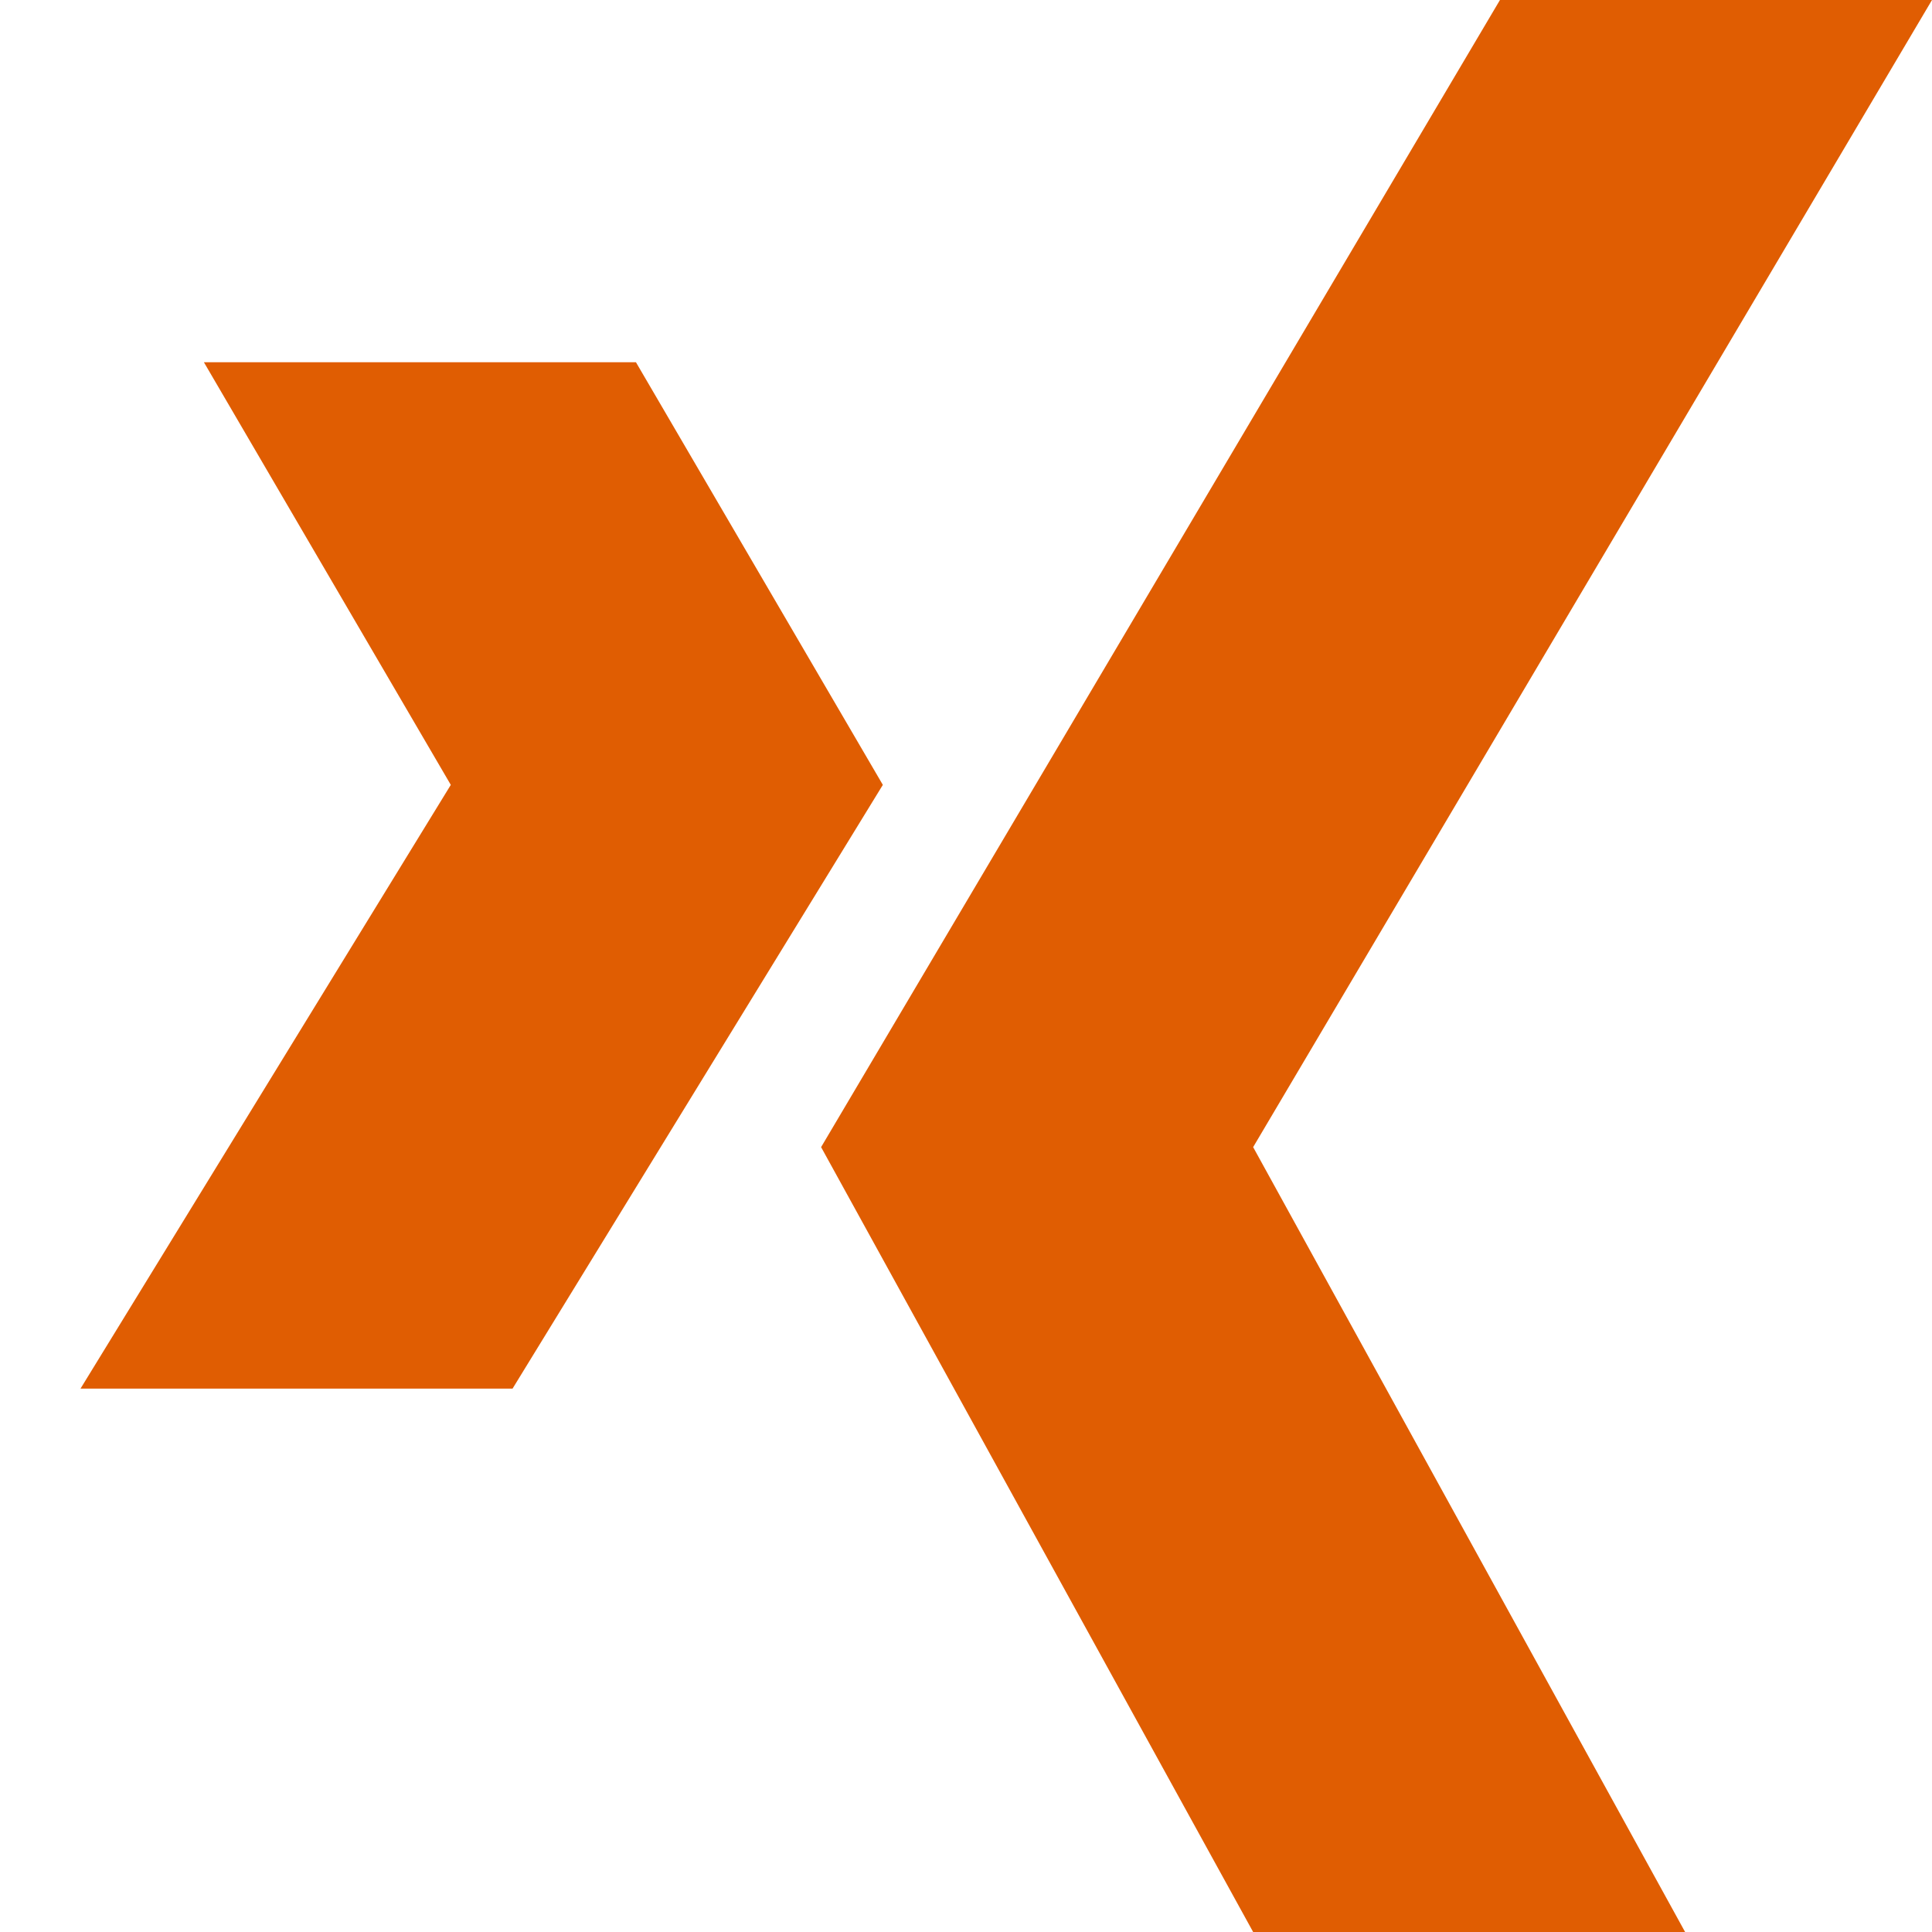 <?xml version="1.0" encoding="UTF-8"?>
<svg xmlns="http://www.w3.org/2000/svg" width="24" height="24" viewBox="0 0 24 24" fill="none">
  <path d="M6.367 17.25H1L5.6 9.75L2.533 4.5H7.9L10.967 9.75L6.367 17.25Z" fill="#E05D02"></path>
  <path d="M18.633 0H24L15.567 14.25L20.933 24H15.567L10.2 14.25L18.633 0Z" fill="#E05D02"></path>
</svg>
